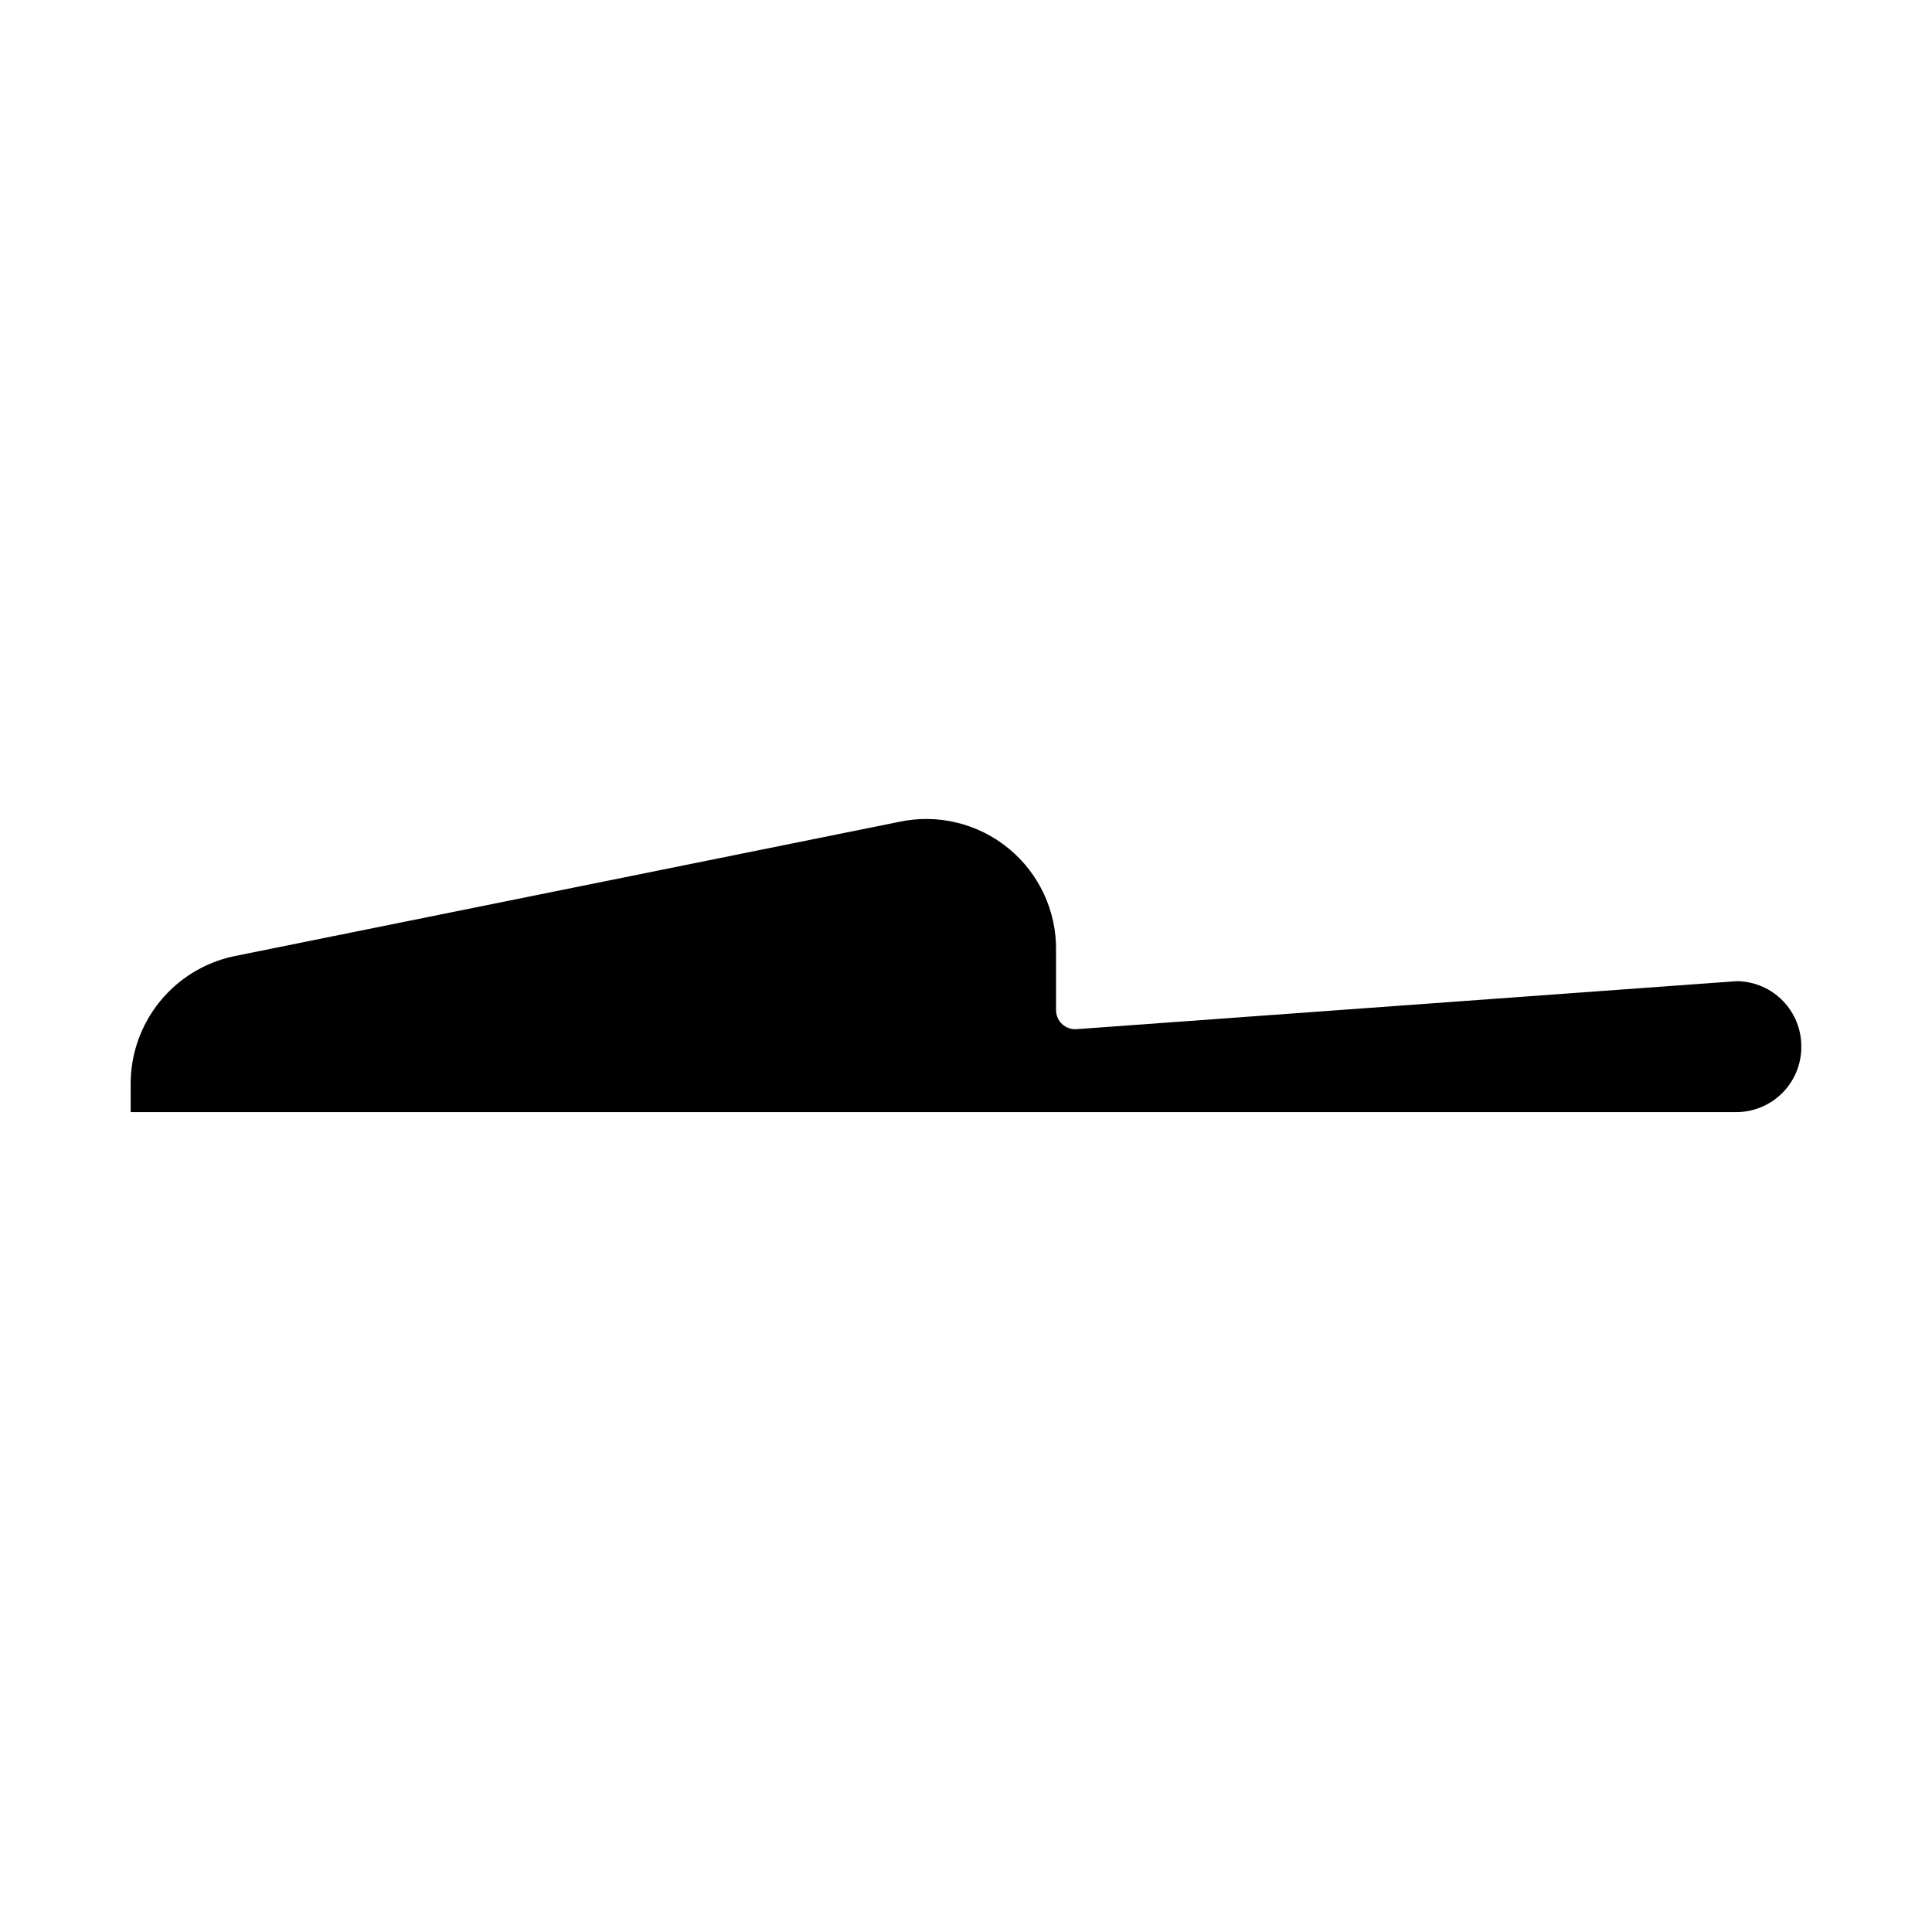 <?xml version="1.0" encoding="UTF-8"?>
<!-- Uploaded to: ICON Repo, www.svgrepo.com, Generator: ICON Repo Mixer Tools -->
<svg fill="#000000" width="800px" height="800px" version="1.1" viewBox="144 144 512 512" xmlns="http://www.w3.org/2000/svg">
 <path d="m621.37 421.52c-0.016 4.566-1.84 8.941-5.074 12.168-3.231 3.223-7.613 5.035-12.18 5.035h-425.49v-7.633c0.027-7.863 2.734-15.48 7.676-21.598 4.938-6.113 11.816-10.363 19.5-12.043l176.33-35.621c10.273-2.242 21.004 0.336 29.137 7.004 8.133 6.664 12.773 16.68 12.594 27.191v15.574c-0.023 1.422 0.547 2.785 1.578 3.766 1.039 0.98 2.441 1.48 3.867 1.375l175.01-12.723h-0.004c4.586 0.055 8.961 1.93 12.16 5.215 3.195 3.285 4.957 7.707 4.891 12.289z"/>
</svg>
